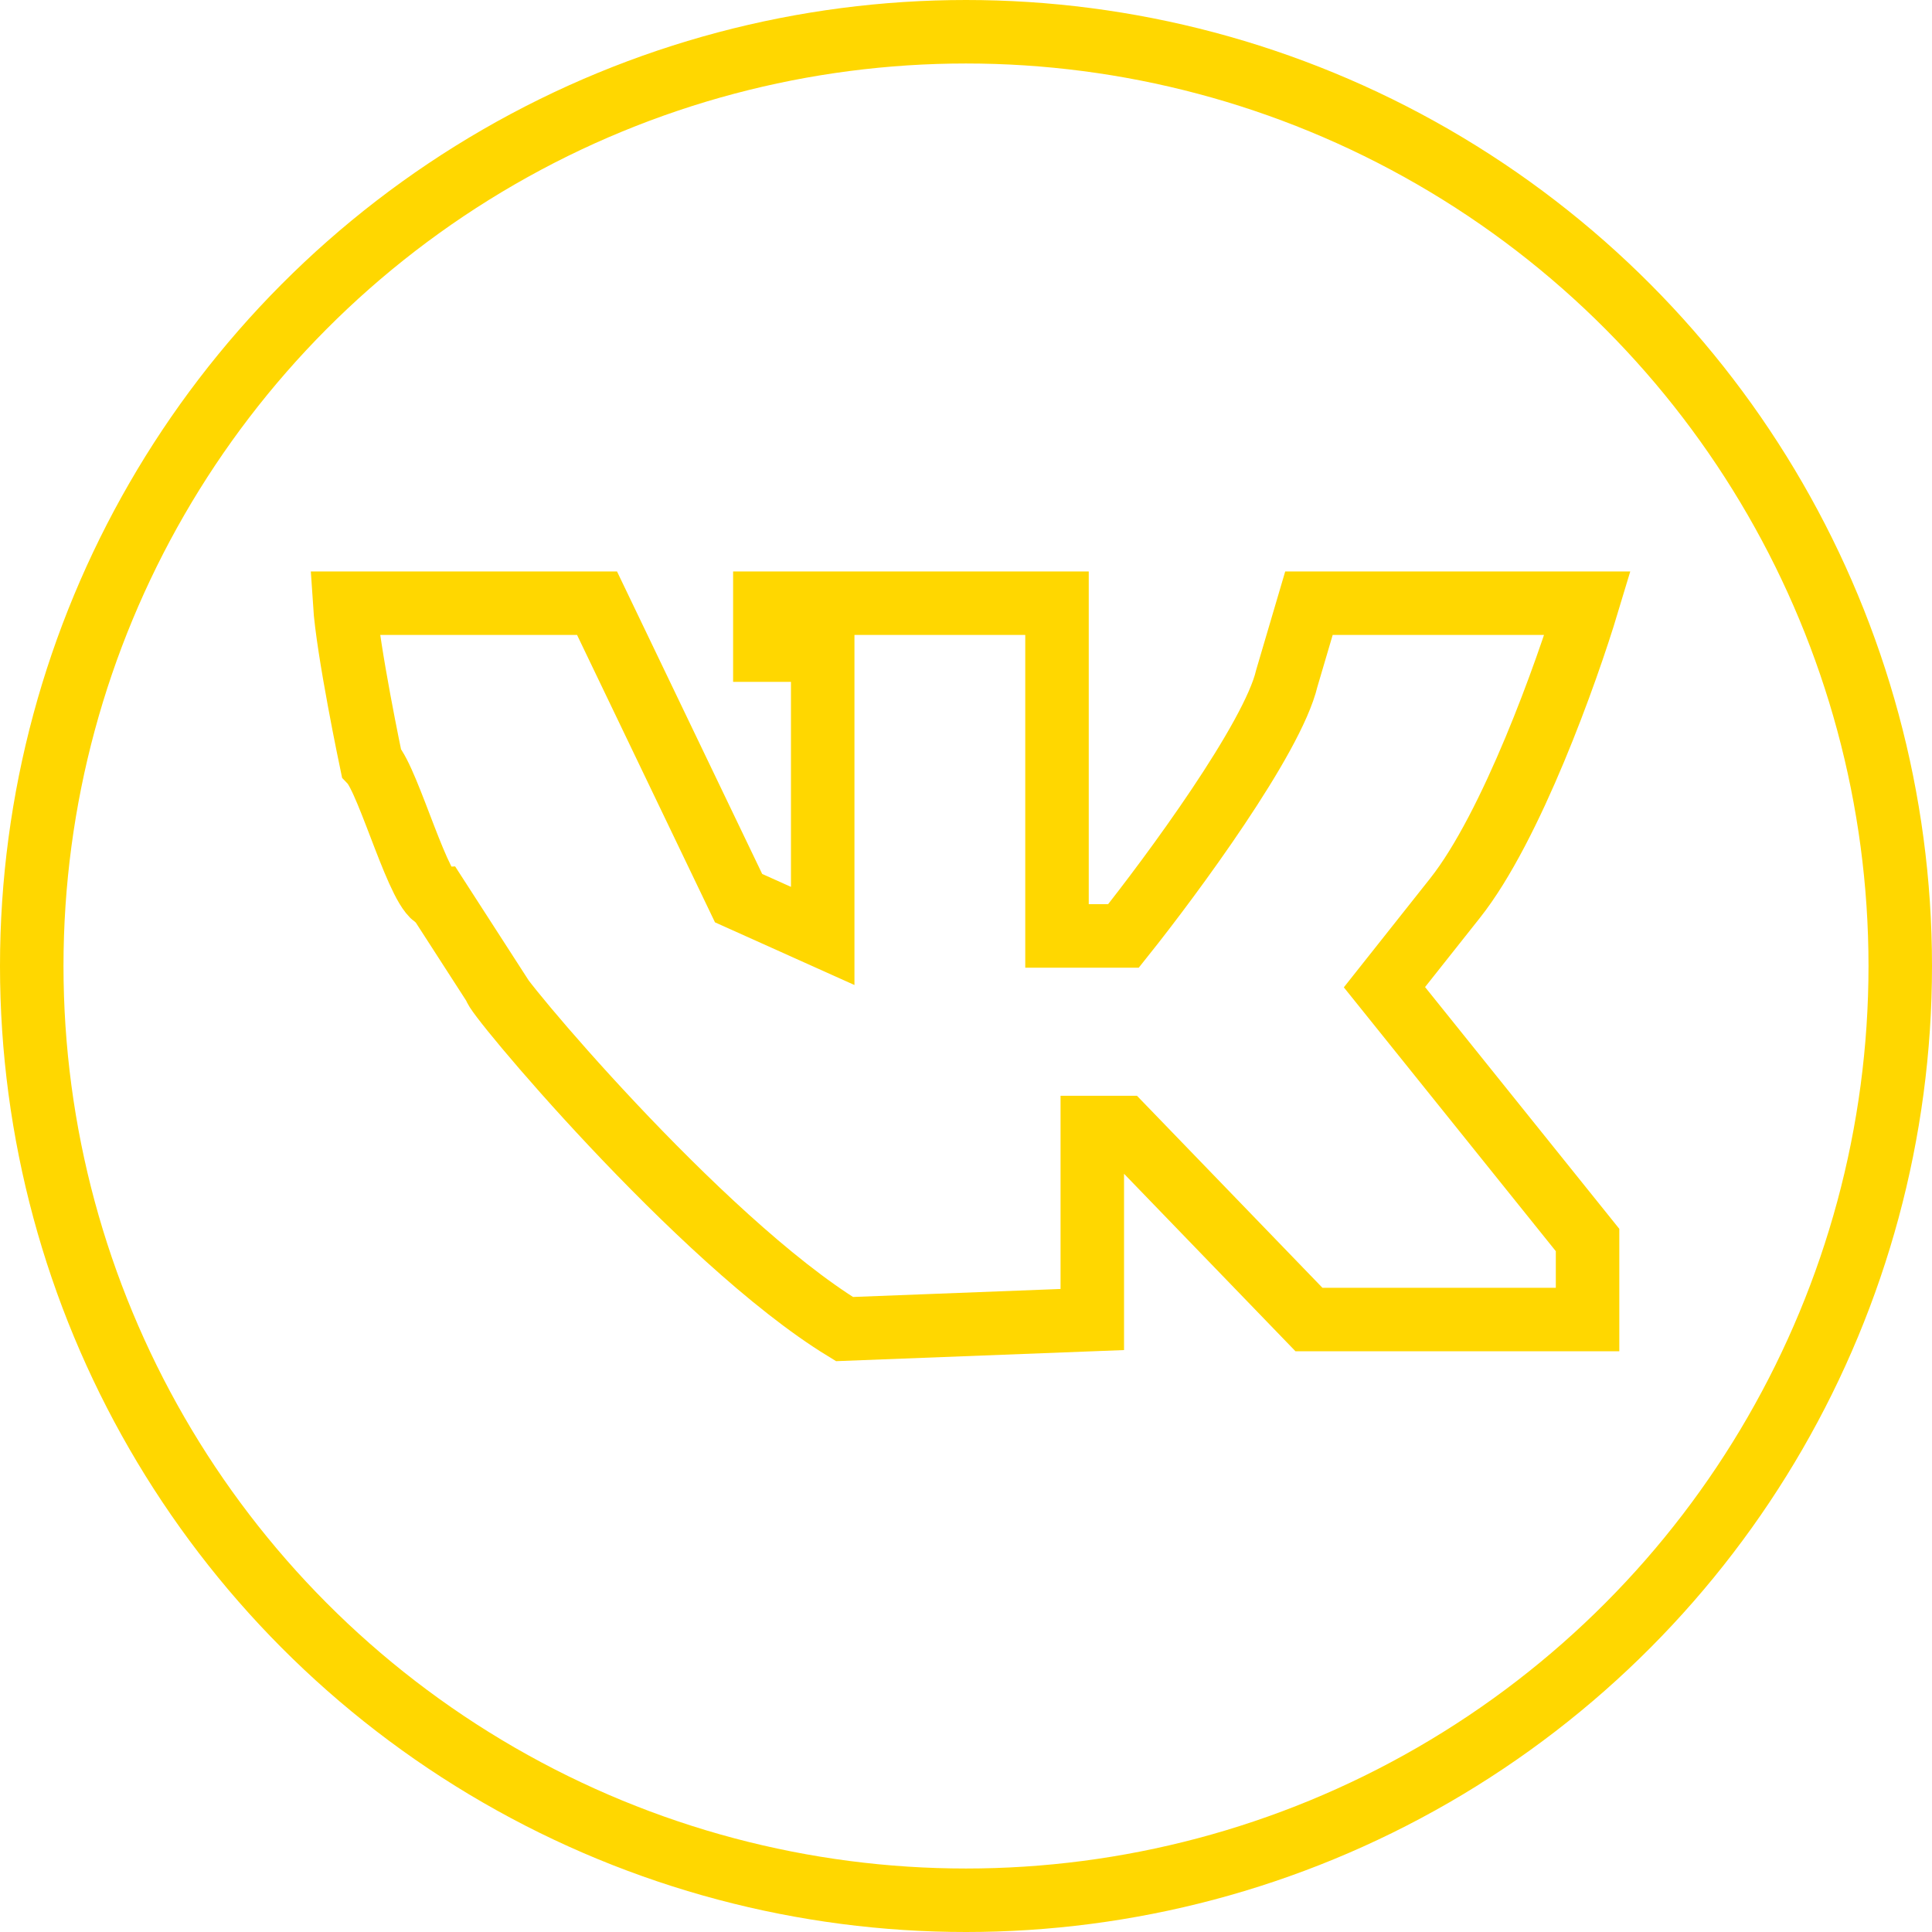 <?xml version="1.0" encoding="UTF-8"?> <svg xmlns="http://www.w3.org/2000/svg" width="2130" height="2130" viewBox="0 0 2130 2130" fill="none"> <circle cx="1065" cy="1065" r="1030" stroke="#FFD700" stroke-width="70"></circle> <path d="M658.214 665H380C383.317 716.724 409.405 840.765 409.405 840.765C428.857 861.359 463.238 990.189 482.69 990.189L546.024 1088.37C538.424 1088.37 770.405 1367.1 931 1465.28L1204.24 1454.75V1243.06H1238.62L1443.1 1454.75H1750.26V1424.09V1367.1L1526.33 1088.37L1604.14 990.189C1666.39 911.646 1727.49 740.67 1750.26 665H1443.1L1418.67 747.854C1403.1 814.137 1292.15 964.806 1238.62 1031.86H1165.33V665H843.238V716.724H907.024V1031.86L814.286 990.189L658.214 665Z" stroke="#FFD700" stroke-width="70"></path> </svg> 